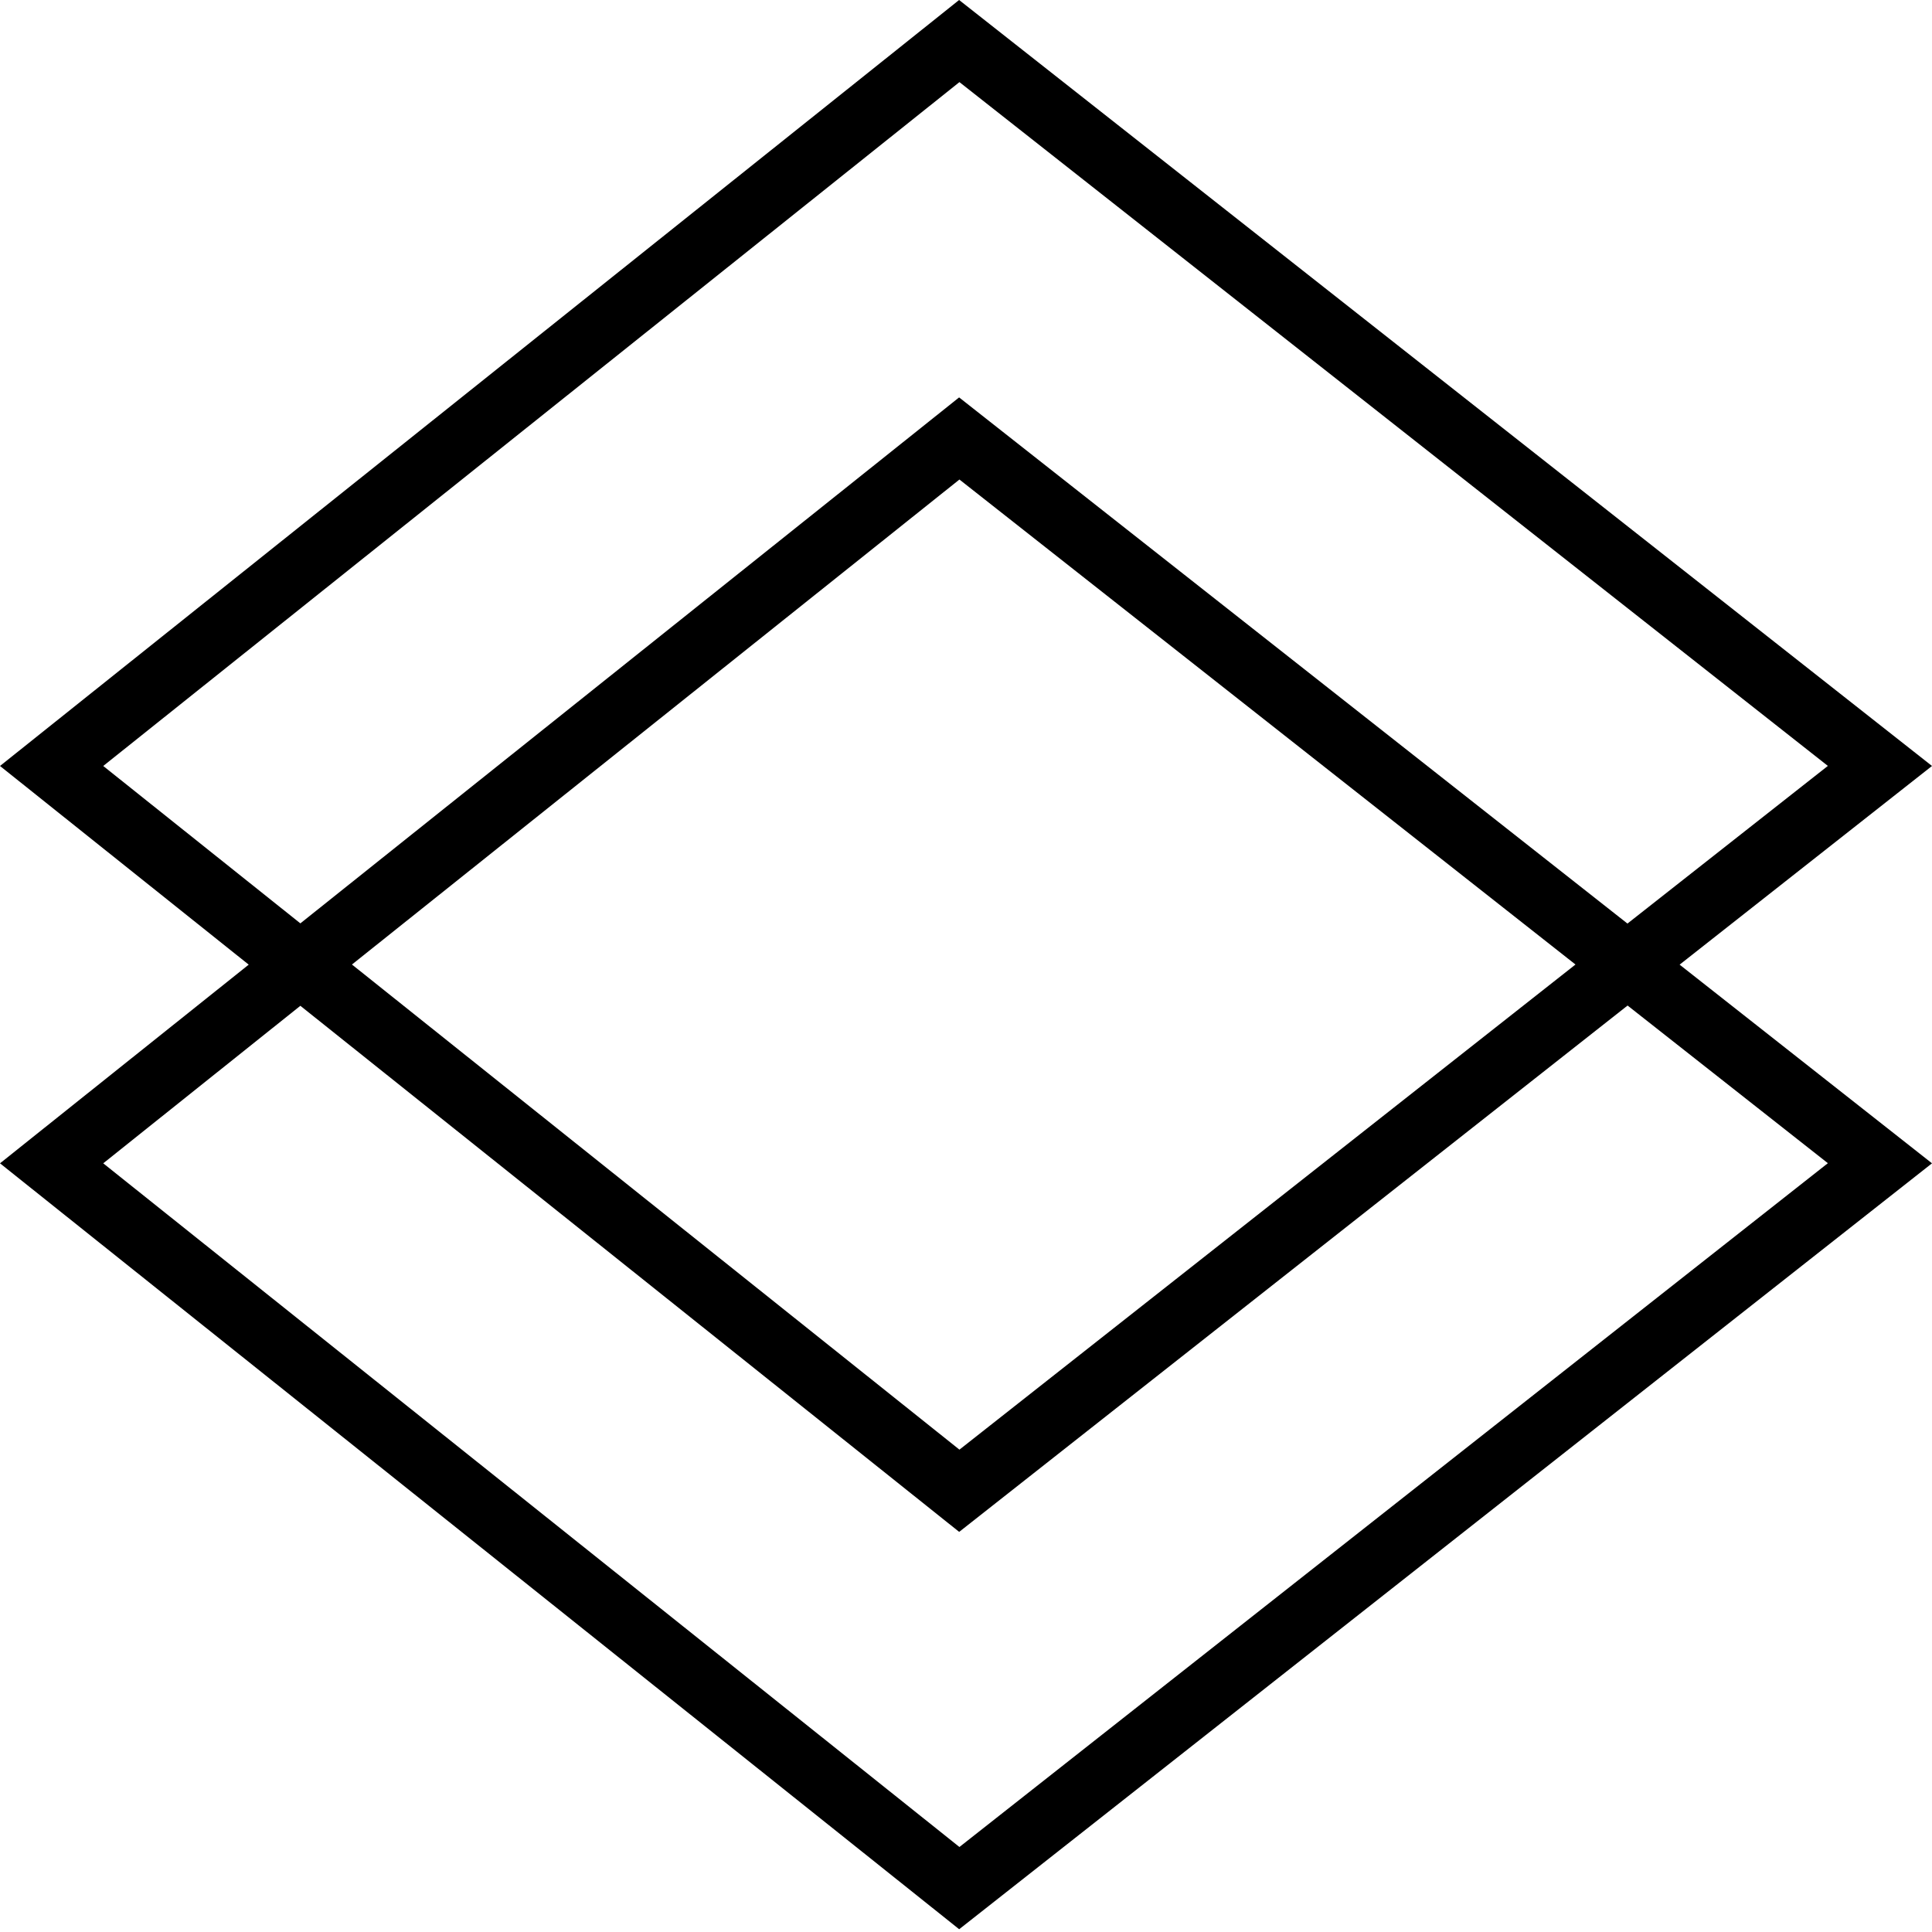 <?xml version="1.0" encoding="UTF-8"?> <svg xmlns="http://www.w3.org/2000/svg" width="30" height="30" viewBox="0 0 30 30" fill="none"><path d="M30 11.894L26.081 14.979L30 18.064L14.894 29.957L0 18.064L3.862 14.979L0 11.894L14.893 0L30 11.894ZM14.894 23.787L4.664 15.618L1.603 18.064L14.898 28.68L28.383 18.062L25.273 15.614L14.894 23.787ZM5.465 14.977L14.898 22.51L24.464 14.977L14.898 7.446L5.465 14.977ZM1.603 11.894L4.664 14.338L14.893 6.171L25.271 14.341L28.383 11.893L14.898 1.275L1.603 11.894Z" fill="black"></path></svg> 